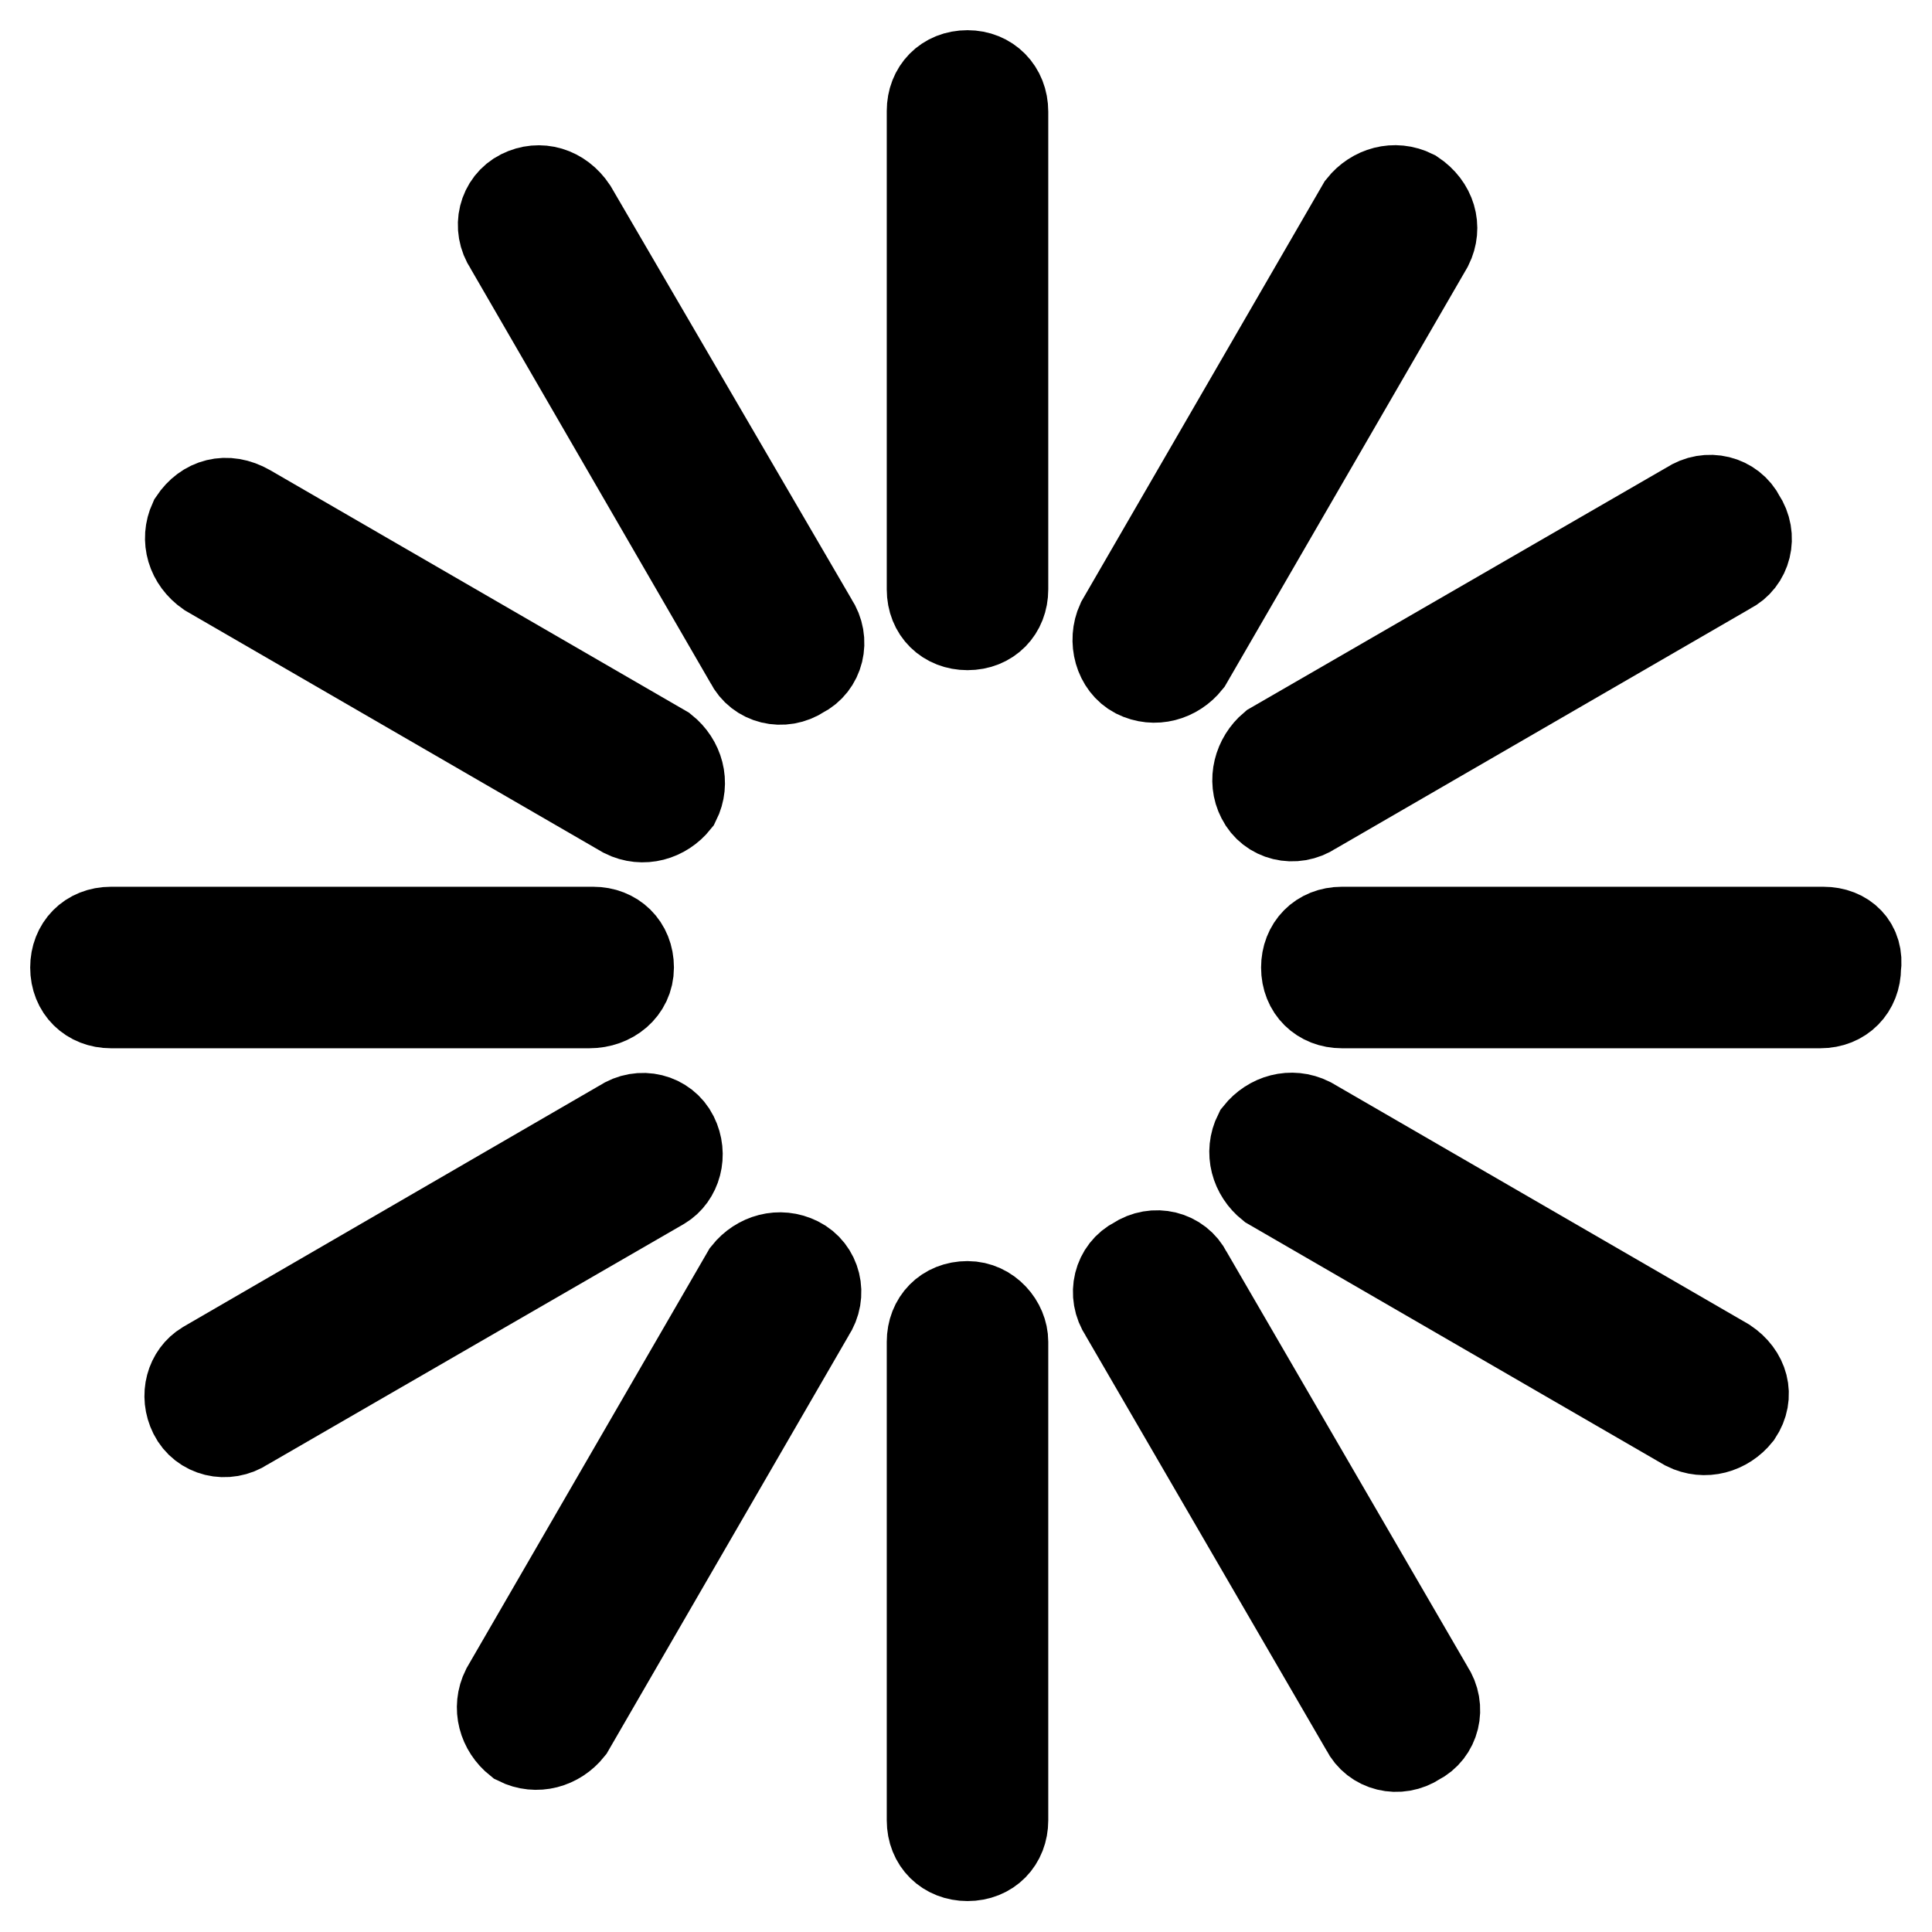 <?xml version="1.0" encoding="utf-8"?>
<!-- Svg Vector Icons : http://www.onlinewebfonts.com/icon -->
<!DOCTYPE svg PUBLIC "-//W3C//DTD SVG 1.1//EN" "http://www.w3.org/Graphics/SVG/1.1/DTD/svg11.dtd">
<svg version="1.1" xmlns="http://www.w3.org/2000/svg" xmlns:xlink="http://www.w3.org/1999/xlink" x="0px" y="0px" viewBox="0 0 256 256" enable-background="new 0 0 256 256" xml:space="preserve">
<g> <path stroke-width="12" fill-opacity="0" stroke="#000000"  d="M83.3,128.2L83.3,128.2c0-2.8-2-4.7-4.7-4.7H14.7c-2.8,0-4.7,2-4.7,4.7l0,0c0,2.8,2,4.7,4.7,4.7h63.4 C80.9,132.9,83.3,131,83.3,128.2z"/> <path stroke-width="12" fill-opacity="0" stroke="#000000"  d="M89.2,150.6L89.2,150.6c-1.2-2.4-4.3-3.2-6.7-1.6L27.3,181c-2,1.2-2.8,3.9-1.6,6.3l0,0 c1.2,2.4,4.3,3.2,6.7,1.6L87.6,157C89.6,155.8,90.4,153,89.2,150.6L89.2,150.6z"/> <path stroke-width="12" fill-opacity="0" stroke="#000000"  d="M105.7,167.2L105.7,167.2c-2.4-1.2-5.1-0.4-6.7,1.6l-31.9,55.1c-1.2,2.4-0.4,5.1,1.6,6.7l0,0 c2.4,1.2,5.1,0.4,6.7-1.6l31.9-55.1C108.9,171.5,108.1,168.4,105.7,167.2z"/> <path stroke-width="12" fill-opacity="0" stroke="#000000"  d="M128.2,173.1L128.2,173.1c-2.8,0-4.7,2-4.7,4.7v63.4c0,2.8,2,4.7,4.7,4.7l0,0c2.8,0,4.7-2,4.7-4.7v-63.4 C132.9,175.5,130.9,173.1,128.2,173.1L128.2,173.1z"/> <path stroke-width="12" fill-opacity="0" stroke="#000000"  d="M157.3,168.8c-1.2-2.4-4.3-3.2-6.7-1.6l0,0c-2.4,1.2-3.2,4.3-1.6,6.7L181,229c1.2,2.4,4.3,3.2,6.7,1.6l0,0 c2.4-1.2,3.2-4.3,1.6-6.7L157.3,168.8z"/> <path stroke-width="12" fill-opacity="0" stroke="#000000"  d="M228.6,180.6l-55.1-31.9c-2.4-1.2-5.1-0.4-6.7,1.6l0,0c-1.2,2.4-0.4,5.1,1.6,6.7l55.1,31.9 c2.4,1.2,5.1,0.4,6.7-1.6l0,0C231.8,184.9,231,182.2,228.6,180.6z"/> <path stroke-width="12" fill-opacity="0" stroke="#000000"  d="M241.6,123.5h-63.8c-2.8,0-4.7,2-4.7,4.7l0,0c0,2.8,2,4.7,4.7,4.7h63.4c2.8,0,4.7-2,4.7-4.7l0,0 C246.3,125.4,244.4,123.5,241.6,123.5z"/> <path stroke-width="12" fill-opacity="0" stroke="#000000"  d="M167.2,105.7L167.2,105.7c1.2,2.4,4.3,3.2,6.7,1.6L229,75.4c2.4-1.2,3.2-4.3,1.6-6.7l0,0 c-1.2-2.4-4.3-3.2-6.7-1.6L168.7,99C166.8,100.6,166,103.4,167.2,105.7z"/> <path stroke-width="12" fill-opacity="0" stroke="#000000"  d="M150.6,89.2L150.6,89.2c2.4,1.2,5.1,0.4,6.7-1.6l31.9-55.1c1.2-2.4,0.4-5.1-2-6.7l0,0 c-2.4-1.2-5.1-0.4-6.7,1.6l-31.9,55.1C147.5,84.9,148.3,88,150.6,89.2L150.6,89.2z"/> <path stroke-width="12" fill-opacity="0" stroke="#000000"  d="M128.2,10L128.2,10c-2.8,0-4.7,2-4.7,4.7v63.4c0,2.8,2,4.7,4.7,4.7l0,0c2.8,0,4.7-2,4.7-4.7V14.8 C132.9,12,130.9,10,128.2,10z"/> <path stroke-width="12" fill-opacity="0" stroke="#000000"  d="M75.8,27.8c-1.6-2.4-4.3-3.2-6.7-2l0,0c-2.4,1.2-3.2,4.3-1.6,6.7l31.9,55.1c1.2,2.4,4.3,3.2,6.7,1.6l0,0 c2.4-1.2,3.2-4.3,1.6-6.7L75.8,27.8z"/> <path stroke-width="12" fill-opacity="0" stroke="#000000"  d="M27.7,75.8l55.1,31.9c2.4,1.2,5.1,0.4,6.7-1.6l0,0c1.2-2.4,0.4-5.1-1.6-6.7L32.8,67.5 c-2.8-1.6-5.5-0.8-7.1,1.6l0,0C24.6,71.5,25.4,74.2,27.7,75.8z"/></g>
</svg>